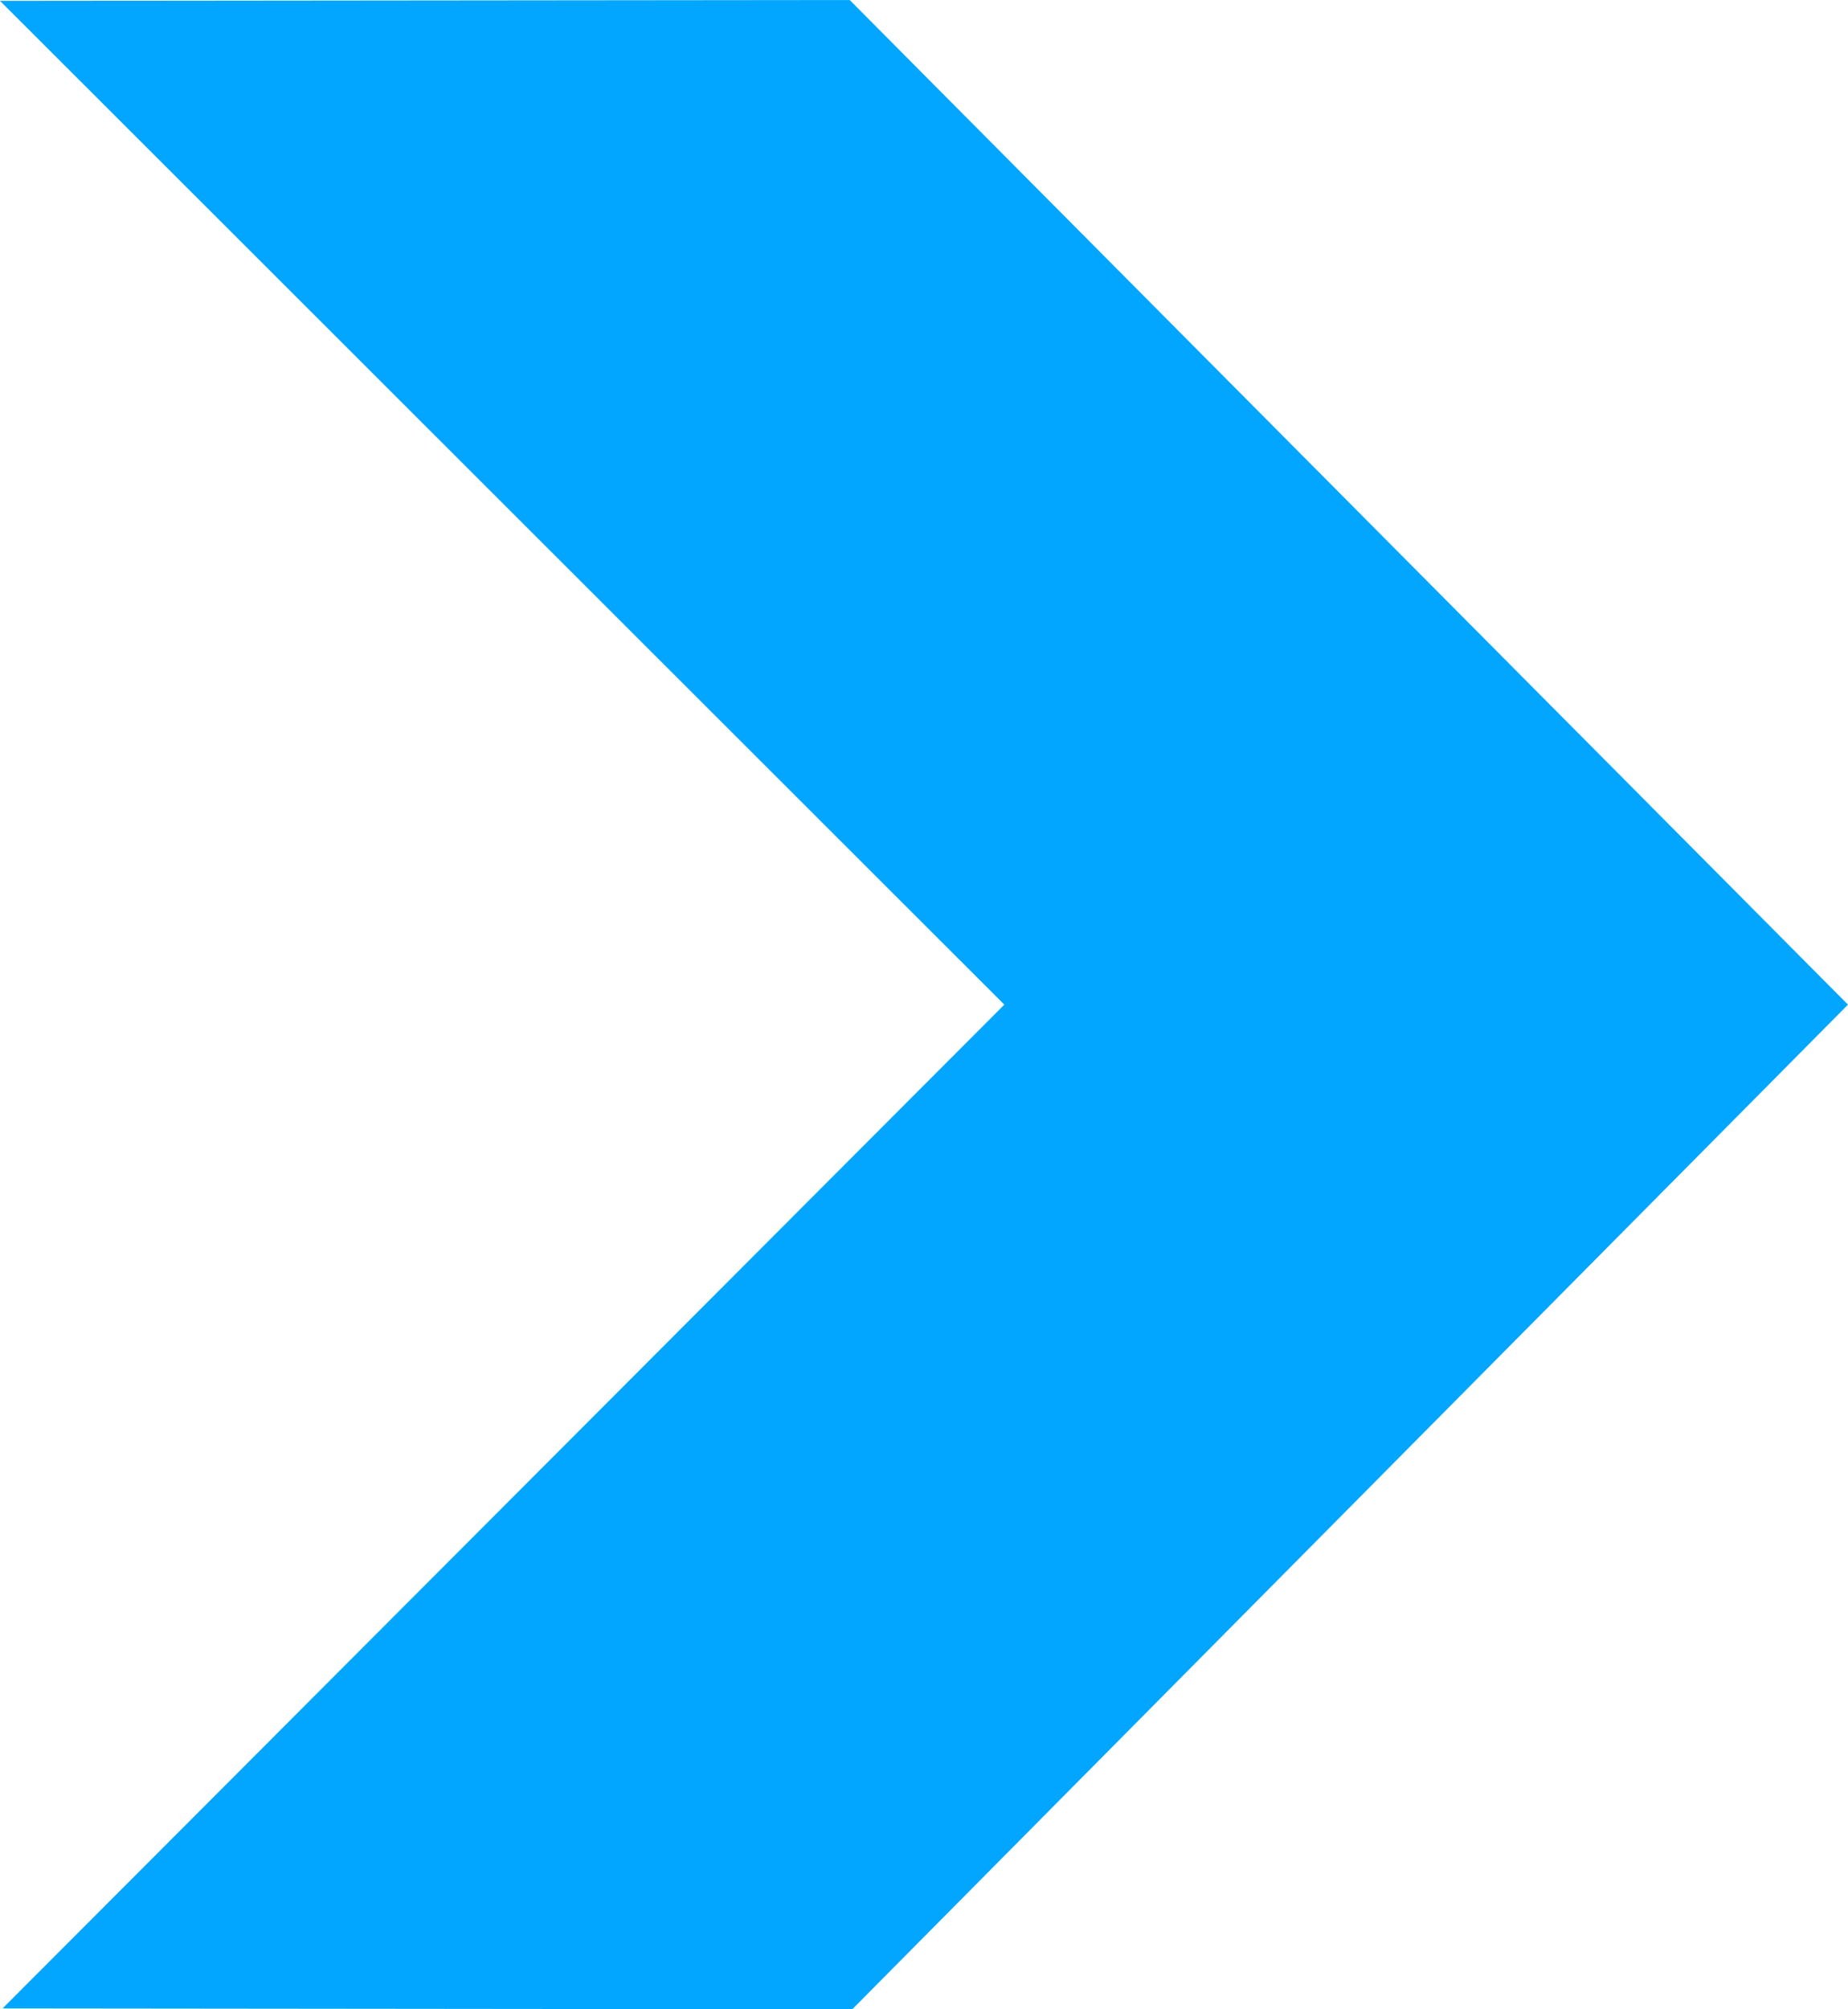<?xml version="1.0" encoding="UTF-8"?> <svg xmlns="http://www.w3.org/2000/svg" width="138" height="150" viewBox="0 0 138 150" fill="none"><path d="M74.999 75L0.192 149.936L63.643 150L138 75L63.45 -8.01708e-06L-6.5539e-06 0.064L74.999 75Z" fill="#03A6FF"></path></svg> 